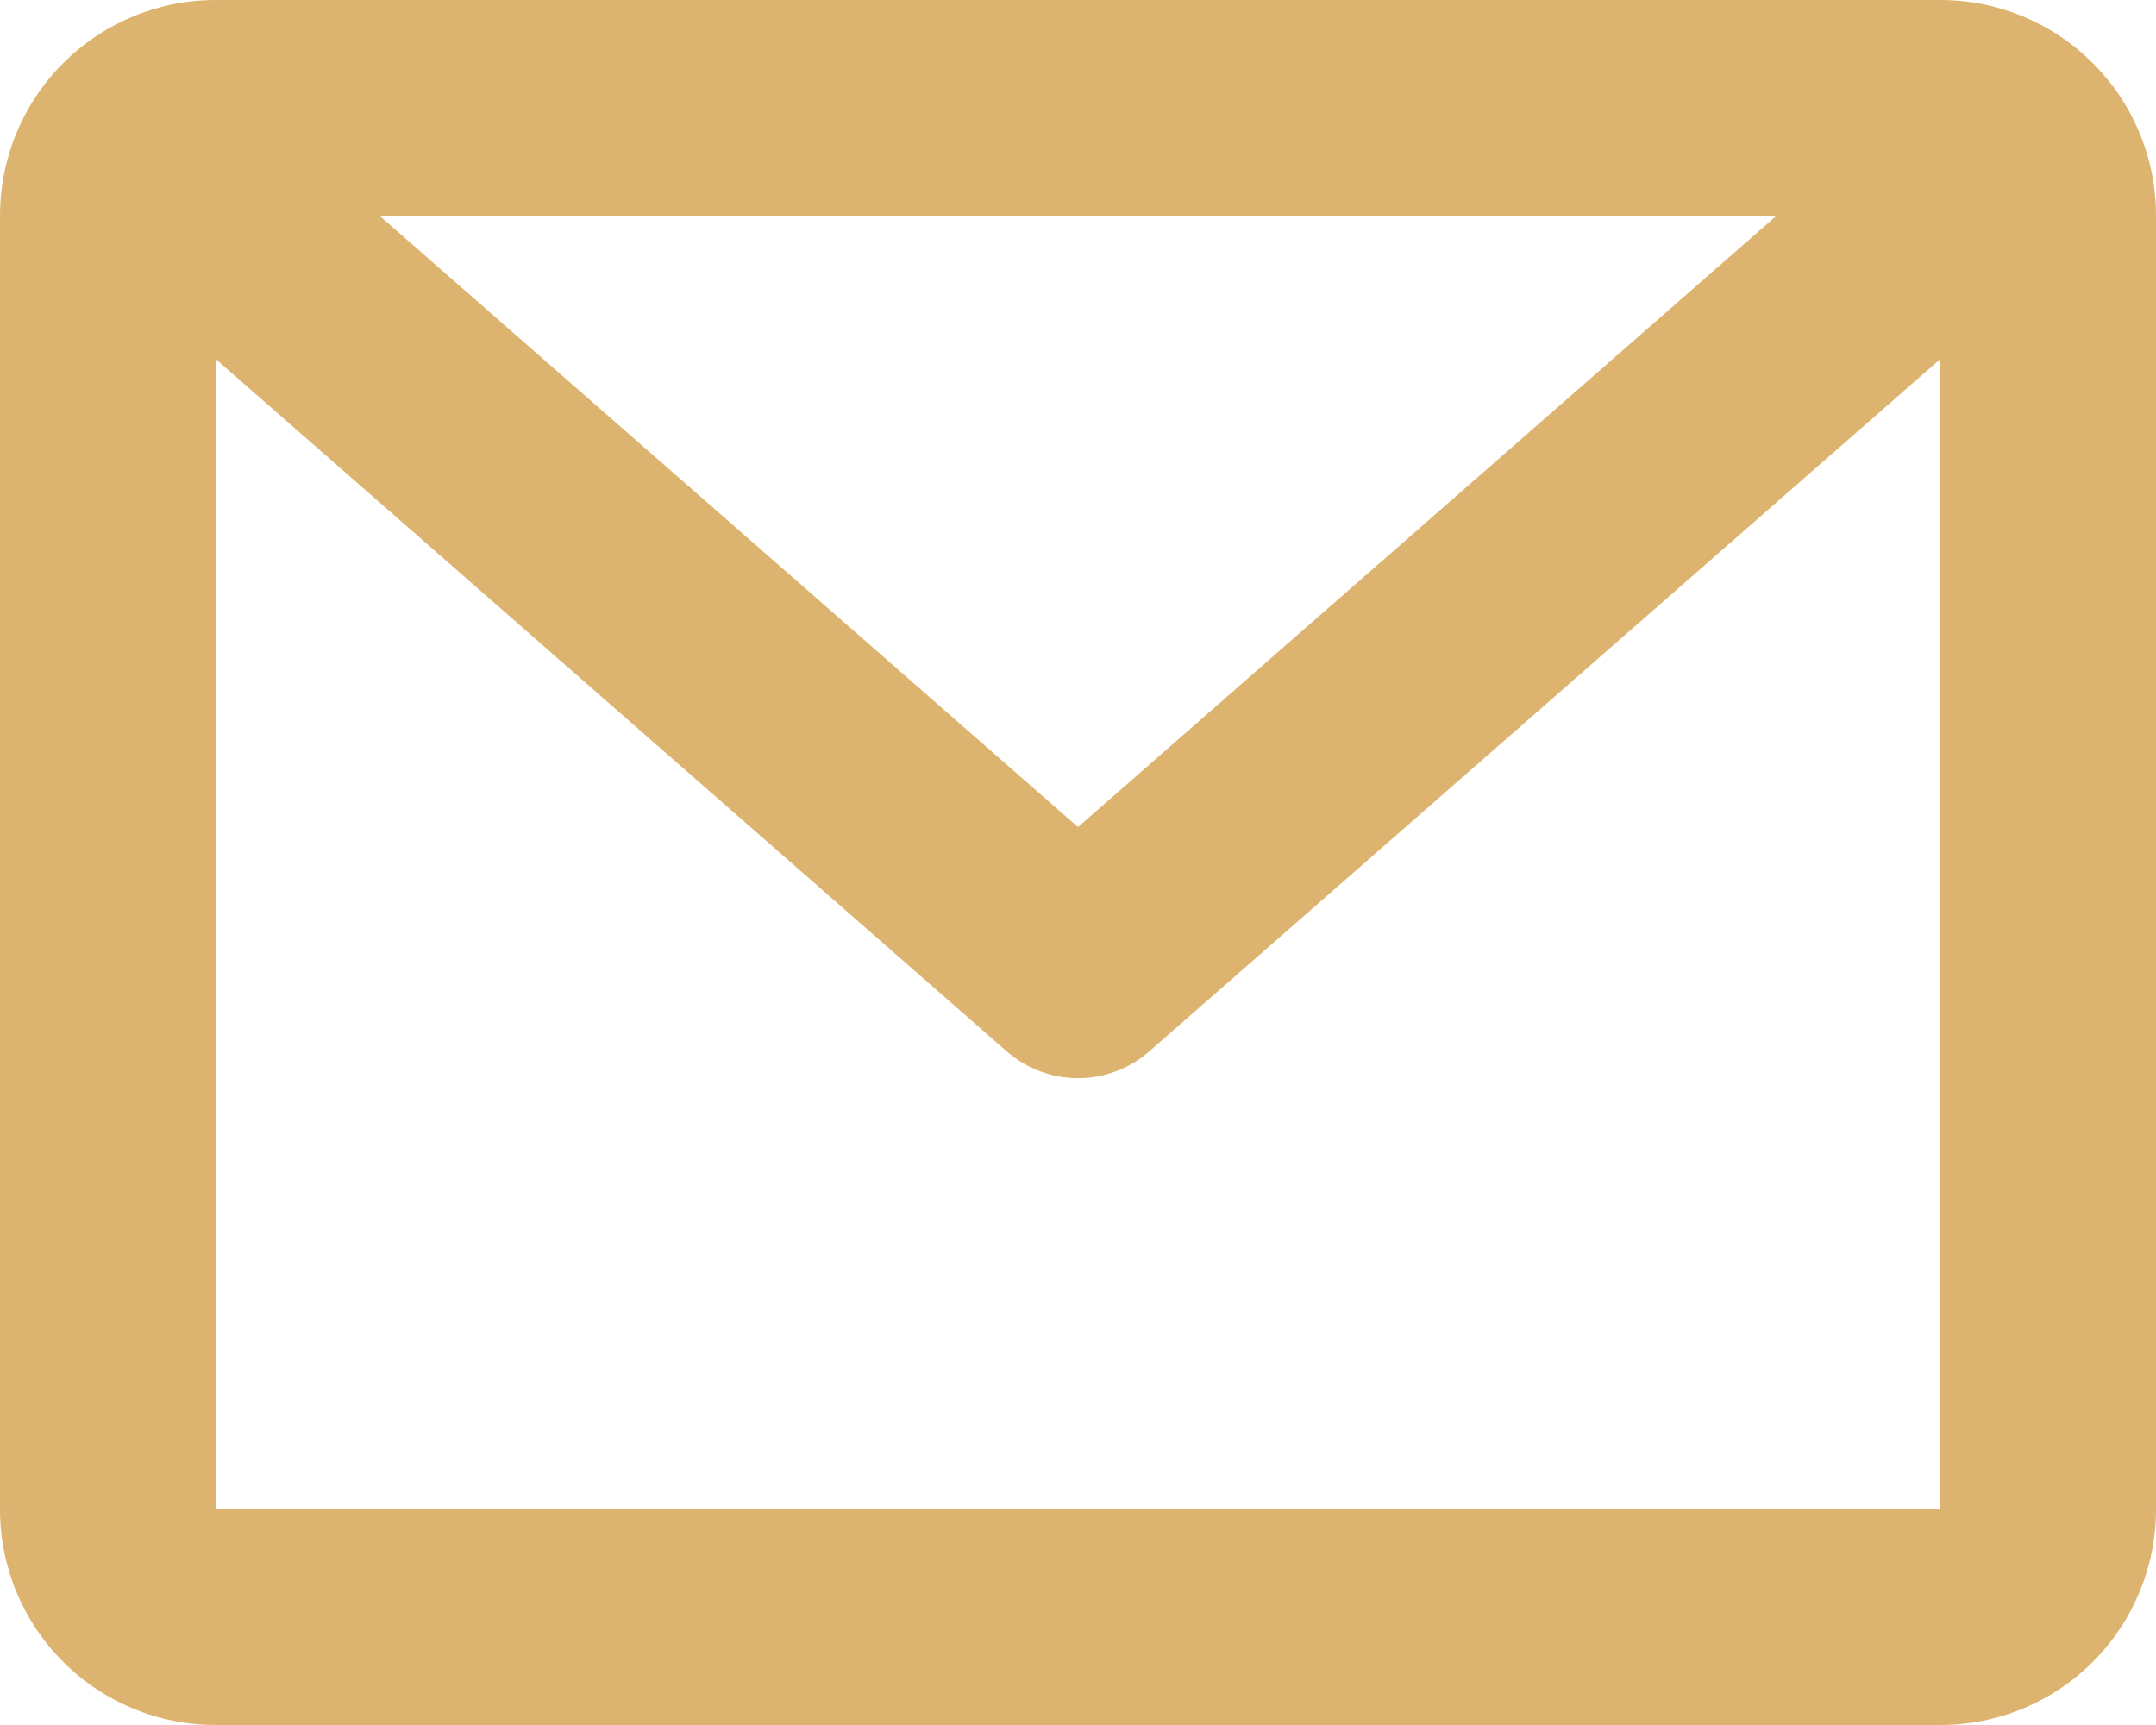 <svg width="30" height="24" viewBox="0 0 30 24" fill="none" xmlns="http://www.w3.org/2000/svg">
<path d="M0 3C0 2.204 0.316 1.441 0.879 0.879C1.441 0.316 2.204 0 3 0H27C27.796 0 28.559 0.316 29.121 0.879C29.684 1.441 30 2.204 30 3V21C30 21.796 29.684 22.559 29.121 23.121C28.559 23.684 27.796 24 27 24H3C2.204 24 1.441 23.684 0.879 23.121C0.316 22.559 0 21.796 0 21V3ZM5.279 3L15 11.507L24.721 3H5.279ZM27 4.994L15.989 14.63C15.715 14.869 15.364 15.001 15 15.001C14.636 15.001 14.285 14.869 14.011 14.63L3 4.994V21H27V4.994Z" fill="#DDB46F"/>
</svg>
